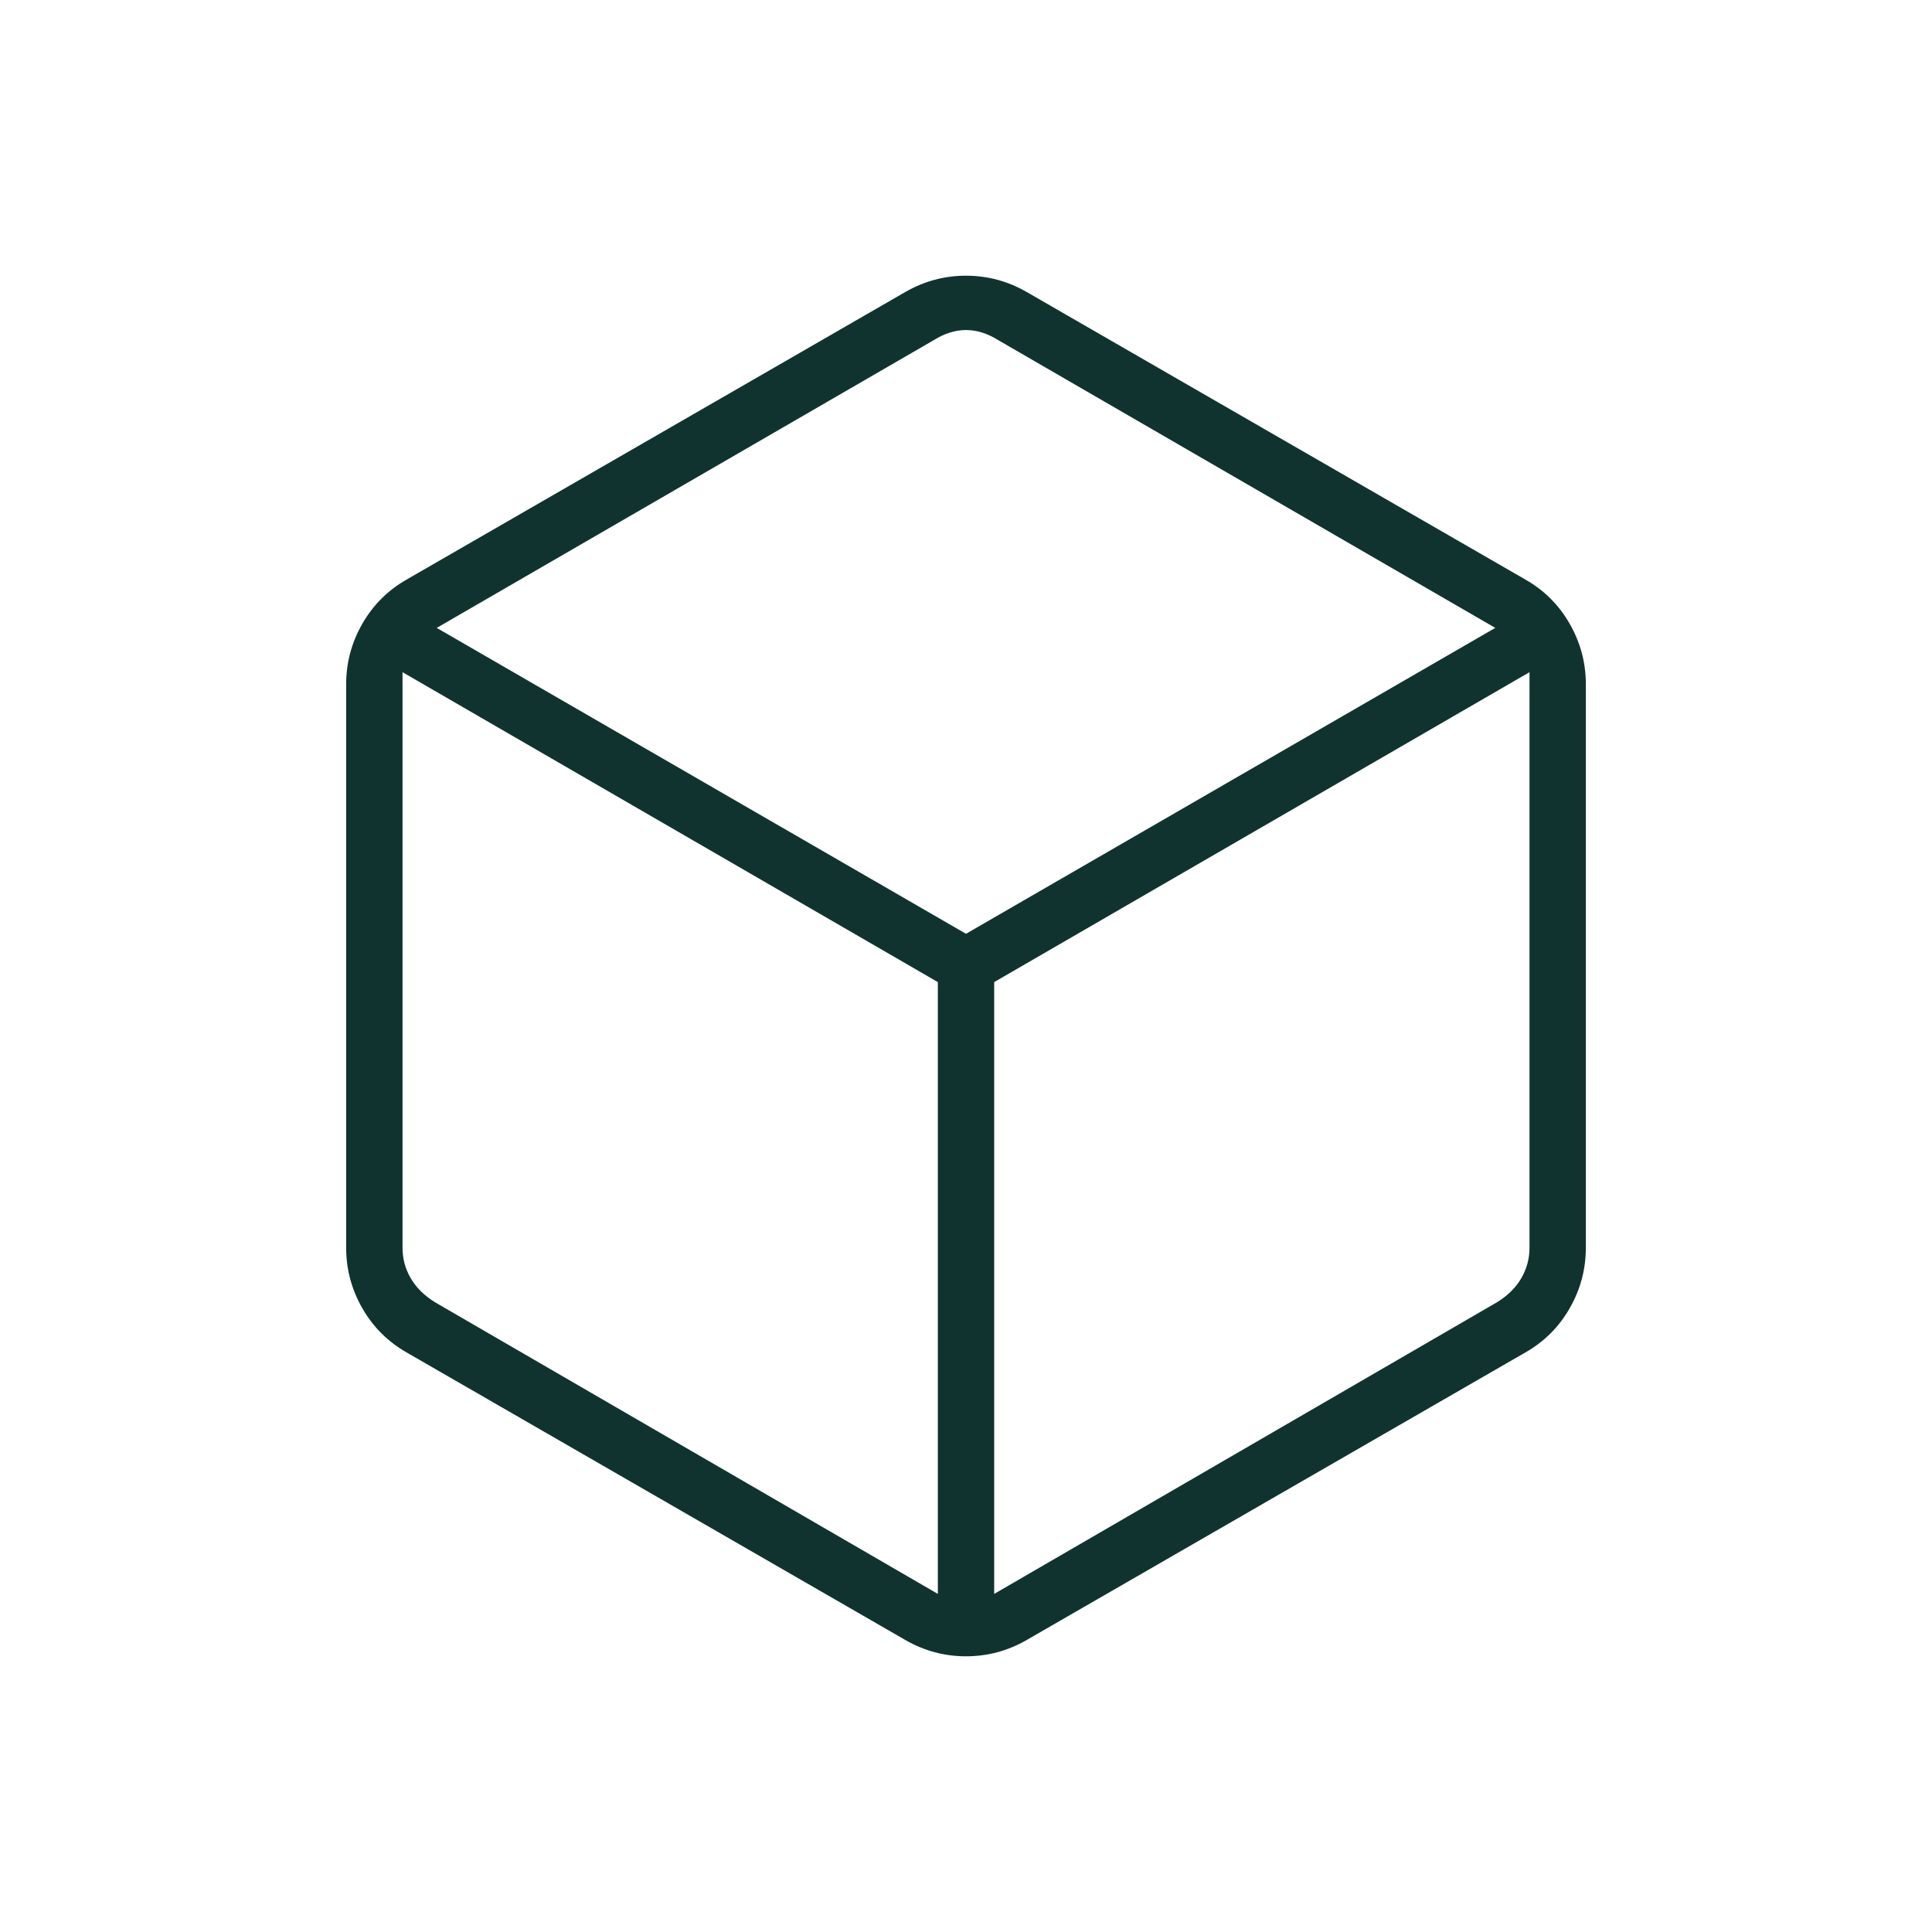 <svg width="64" height="64" viewBox="0 0 64 64" fill="none" xmlns="http://www.w3.org/2000/svg">
<mask id="mask0_76_808" style="mask-type:alpha" maskUnits="userSpaceOnUse" x="0" y="0" width="64" height="64">
<rect width="64" height="64" fill="#D9D9D9"/>
</mask>
<g mask="url(#mask0_76_808)">
<path d="M31.067 52.8V32.533L13.334 22.267V41.333C13.334 41.689 13.422 42.022 13.6 42.333C13.778 42.644 14.045 42.911 14.4 43.133L31.067 52.8ZM32.934 52.8L49.6 43.133C49.956 42.911 50.222 42.644 50.4 42.333C50.578 42.022 50.667 41.689 50.667 41.333V22.267L32.934 32.533V52.8ZM32 30.933L49.533 20.8L33.067 11.267C32.711 11.044 32.356 10.933 32 10.933C31.645 10.933 31.289 11.044 30.933 11.267L14.467 20.8L32 30.933ZM13.467 44.8C12.845 44.444 12.356 43.956 12 43.333C11.645 42.711 11.467 42.044 11.467 41.333V22.667C11.467 21.956 11.645 21.289 12 20.667C12.356 20.044 12.845 19.555 13.467 19.2L30 9.667C30.622 9.311 31.289 9.133 32 9.133C32.711 9.133 33.378 9.311 34 9.667L50.533 19.2C51.156 19.555 51.645 20.044 52 20.667C52.356 21.289 52.533 21.956 52.533 22.667V41.333C52.533 42.044 52.356 42.711 52 43.333C51.645 43.956 51.156 44.444 50.533 44.8L34 54.333C33.378 54.689 32.711 54.867 32 54.867C31.289 54.867 30.622 54.689 30 54.333L13.467 44.8Z" fill="#11332F"/>
</g>
</svg>

